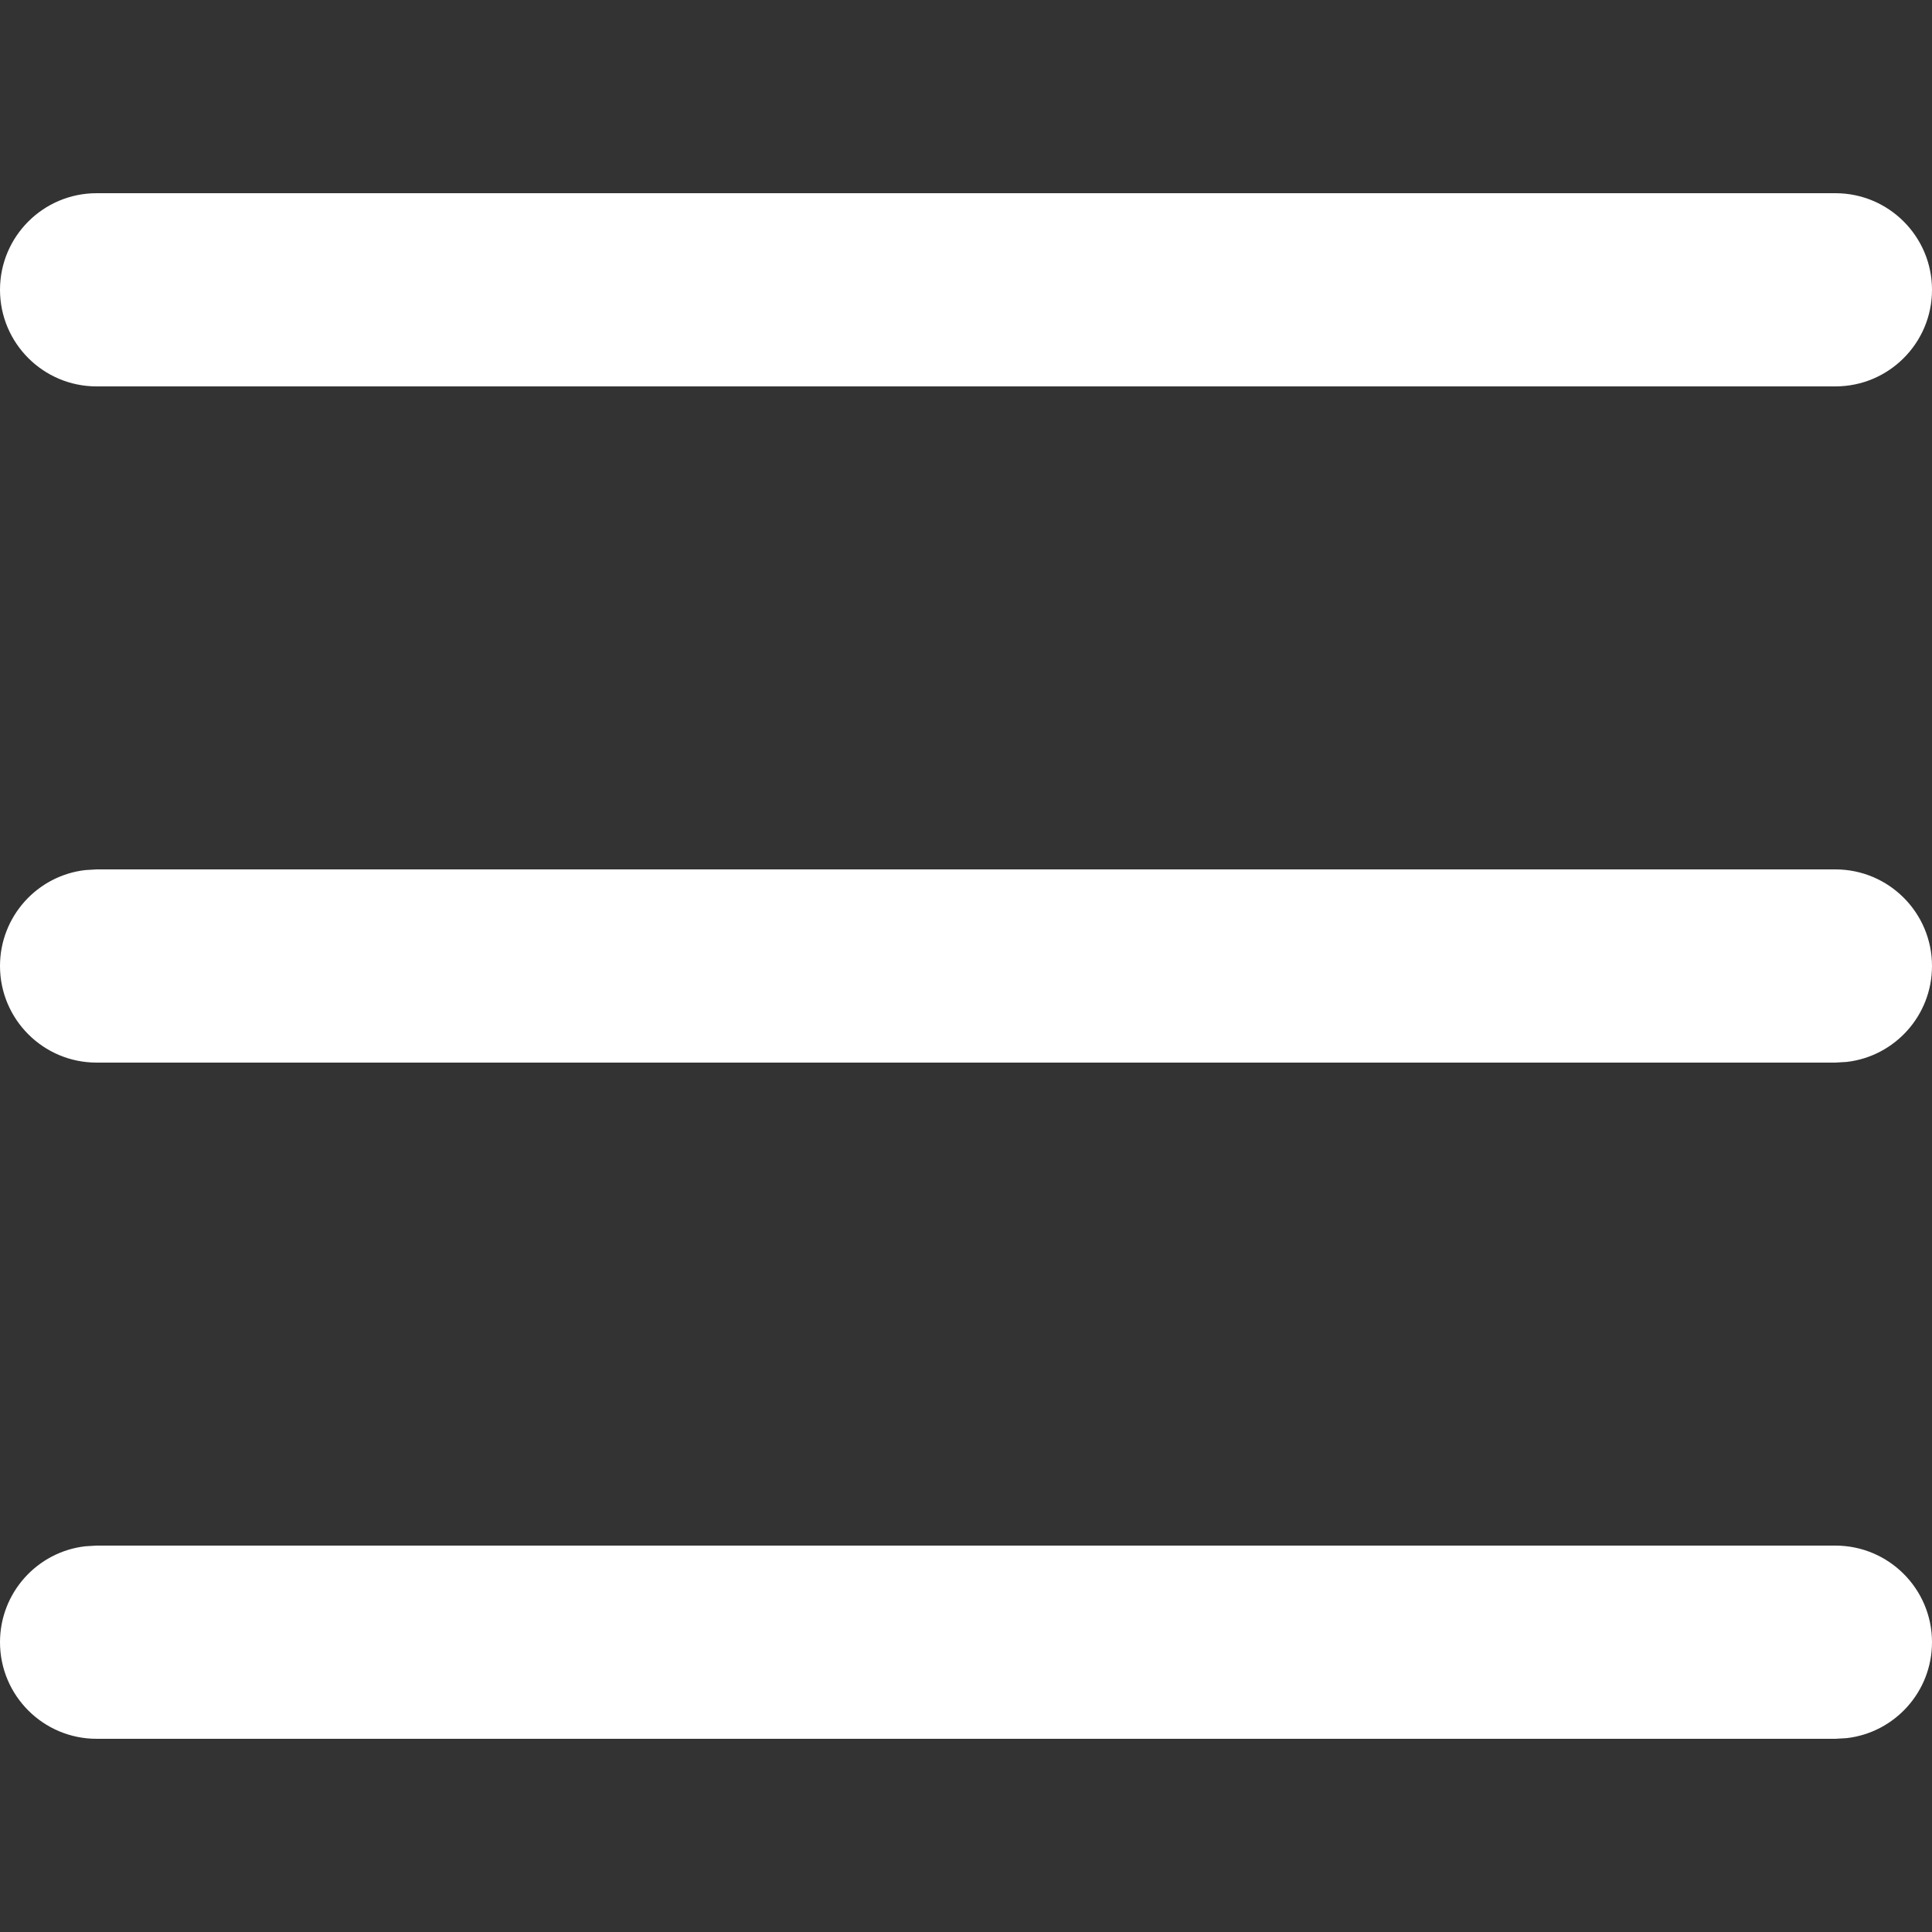 <?xml version="1.0" encoding="UTF-8"?>
<svg width="20px" height="20px" viewBox="0 0 20 20" version="1.1" xmlns="http://www.w3.org/2000/svg" xmlns:xlink="http://www.w3.org/1999/xlink">
    <rect x="0" y="0" width="20" height="20" fill="#333333" stroke="none"/>
    <!-- Generator: Sketch 58 (84663) - https://sketch.com -->
    <title>ico/20x20_hamburger</title>
    <desc>Created with Sketch.</desc>
    <g id="ico/20x20_hamburger" stroke="none" stroke-width="1" fill="none" fill-rule="evenodd">
        <rect id="Rectangle" x="0" y="0" width="20" height="20"></rect>
        <path d="M1,16 L19,16 C19.552,16 20,16.448 20,17 C20,17.513 19.614,17.936 19.117,17.993 L19,18 L1,18 C0.448,18 0,17.552 0,17 C0,16.487 0.386,16.064 0.883,16.007 L1,16 L19,16 Z M1,9 L19,9 C19.552,9 20,9.448 20,10 C20,10.513 19.614,10.936 19.117,10.993 L19,11 L1,11 C0.448,11 0,10.552 0,10 C0,9.487 0.386,9.064 0.883,9.007 L1,9 L19,9 Z M19,2 C19.552,2 20,2.448 20,3 C20,3.552 19.552,4 19,4 L19,4 L1,4 C0.448,4 0,3.552 0,3 C0,2.448 0.448,2 1,2 L1,2 Z" id="Combined-Shape" fill="#FFFFFF" fill-rule="nonzero"></path>
    </g>
</svg>